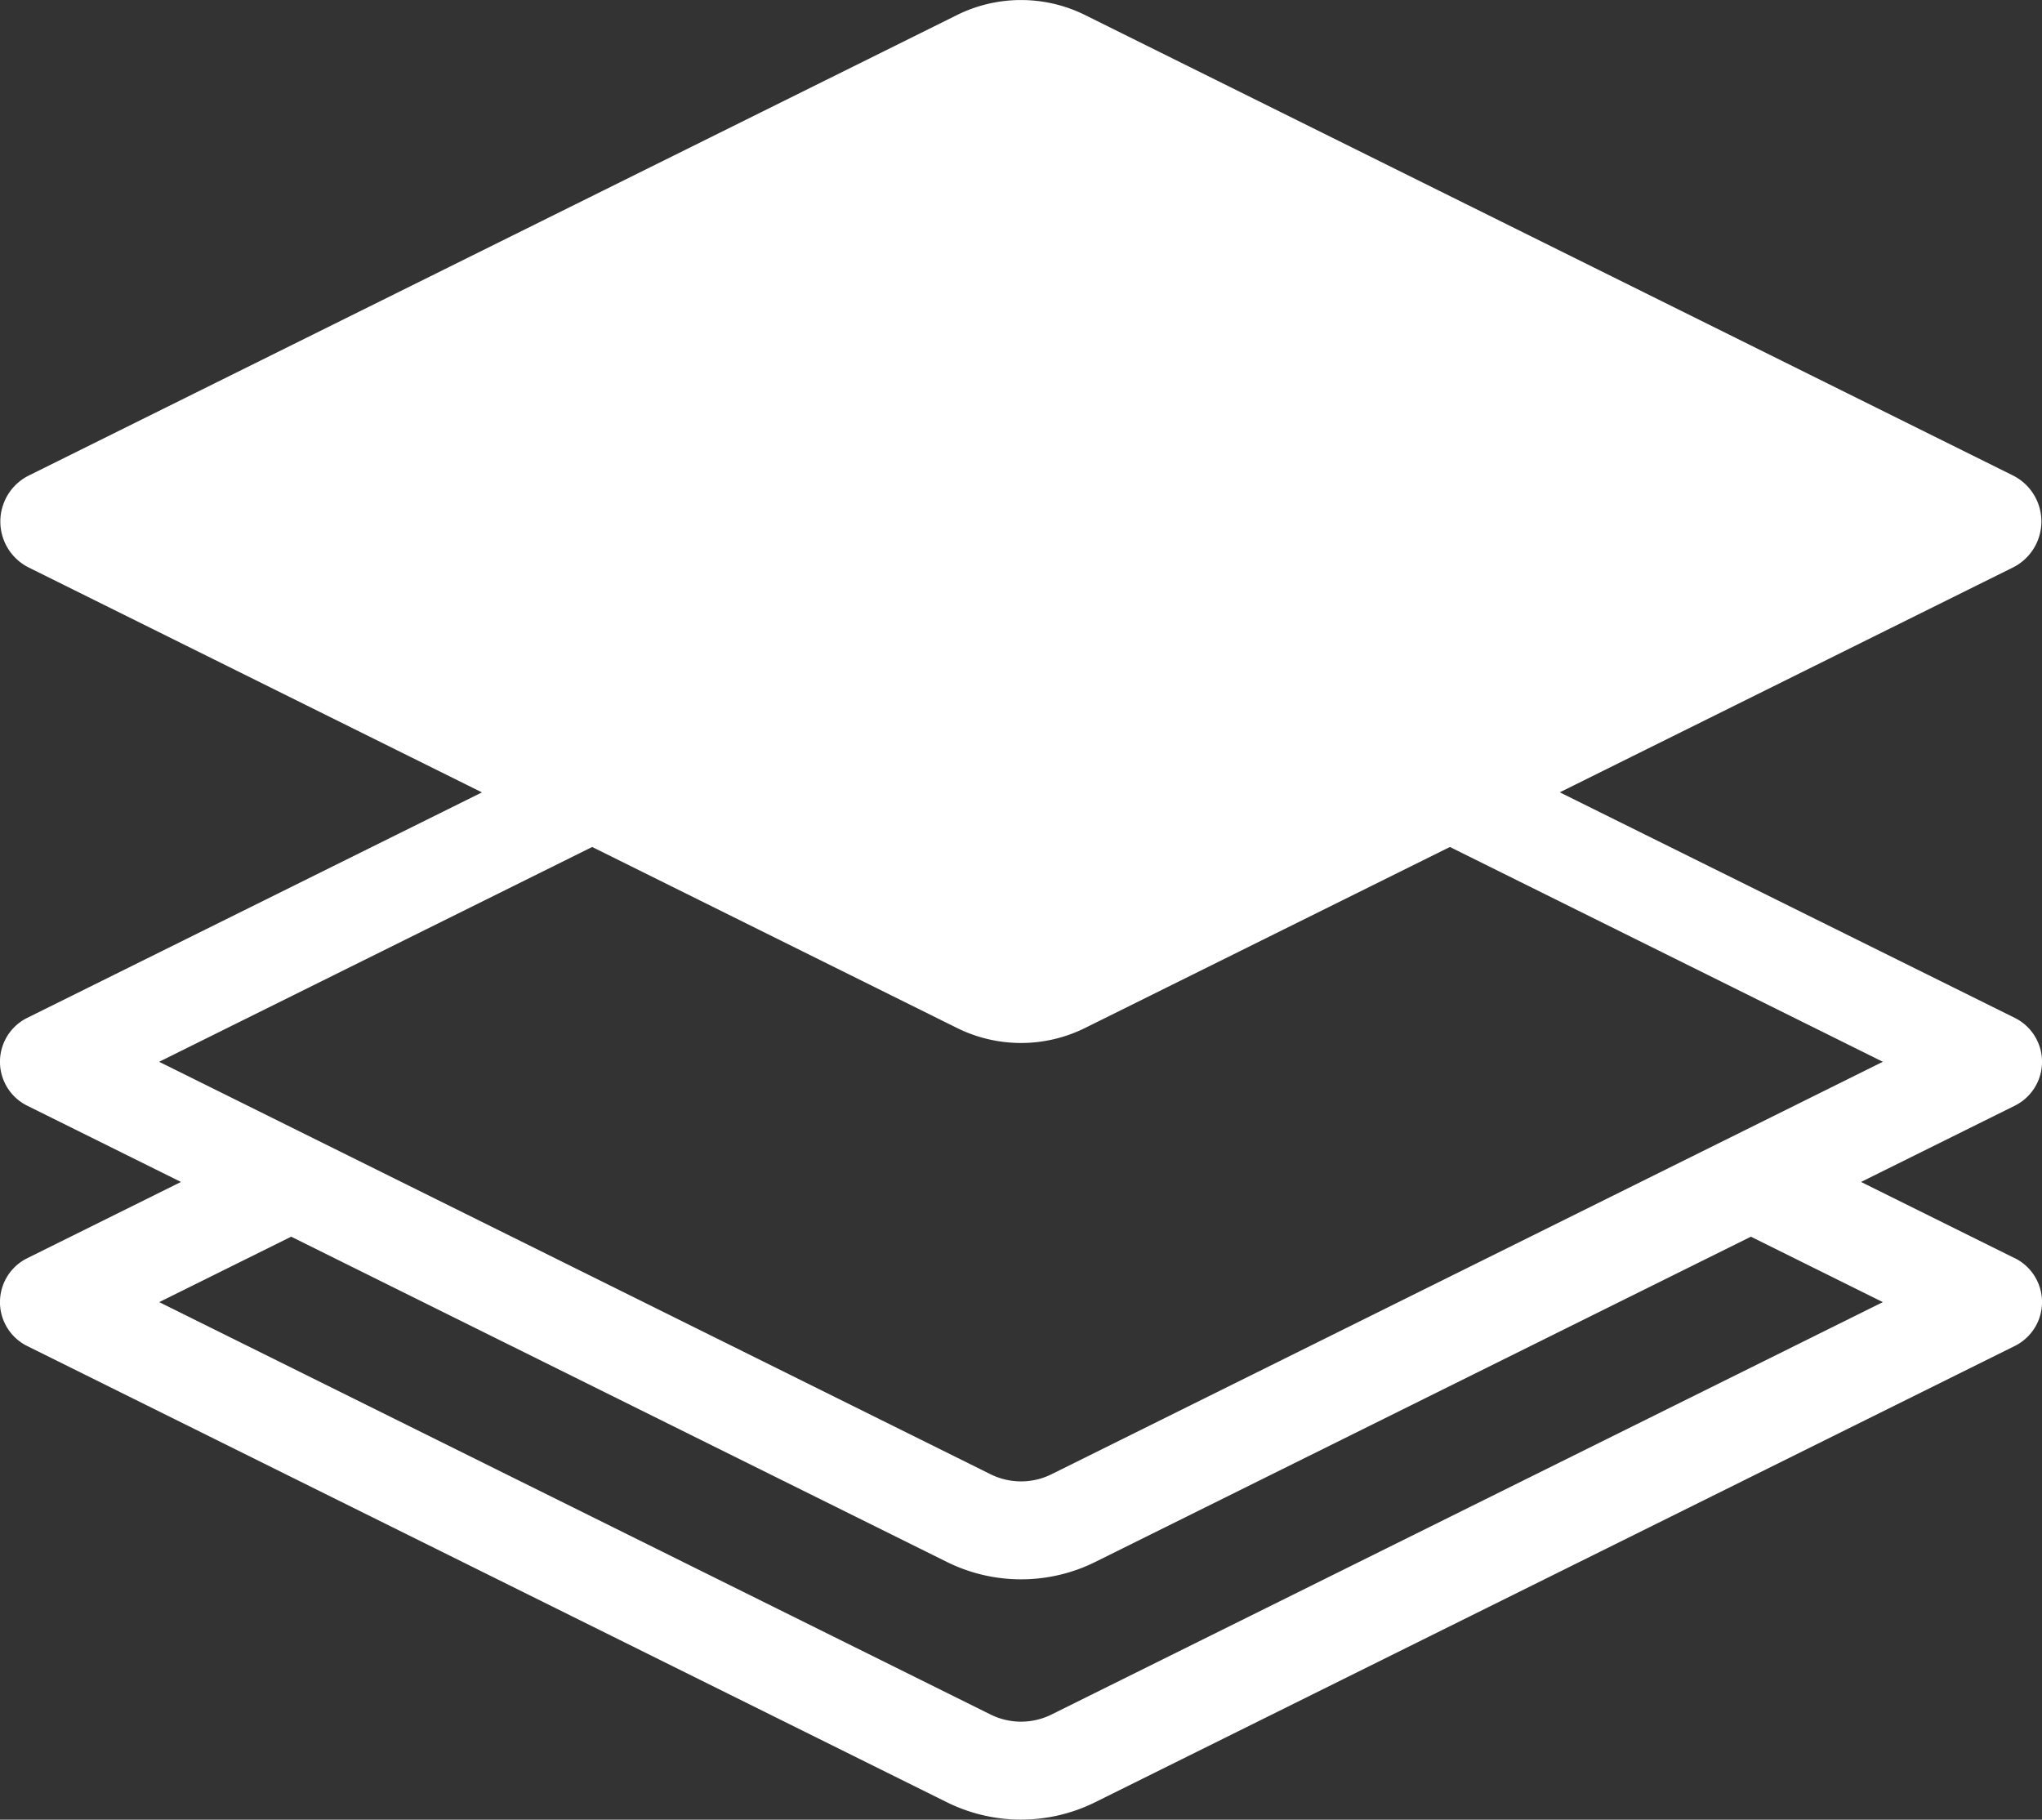 <svg id="Group_2980" data-name="Group 2980" xmlns="http://www.w3.org/2000/svg" xmlns:xlink="http://www.w3.org/1999/xlink" width="29.587" height="26.363" viewBox="0 0 29.587 26.363">
  <rect x="0" y="0" width="29.587" height="26.363" fill="#333333" stroke="none"/>
  <defs>
    <clipPath id="clip-path">
      <rect id="Rectangle_1762" data-name="Rectangle 1762" width="29.587" height="26.363" fill="#fff"/>
    </clipPath>
  </defs>
  <g id="Group_2979" data-name="Group 2979" clip-path="url(#clip-path)">
    <path id="Path_2810" data-name="Path 2810" d="M29.193,18.229l-2.228-1.105,2.228-1.105a.71.71,0,0,0,0-1.272L22.6,11.479l6.563-3.256a.745.745,0,0,0,0-1.336L15.722.218a2.088,2.088,0,0,0-1.856,0L.42,6.888a.745.745,0,0,0,0,1.336l6.563,3.256L.394,14.747a.71.71,0,0,0,0,1.272l2.228,1.105L.394,18.229a.71.71,0,0,0,0,1.272l13.33,6.612a2.42,2.42,0,0,0,2.139,0L29.193,19.5a.71.71,0,0,0,0-1.272M8.58,12.271l5.286,2.622a2.088,2.088,0,0,0,1.856,0l5.286-2.622,6.273,3.112L15.233,21.36a.994.994,0,0,1-.878,0L2.306,15.383Zm6.653,12.57a.994.994,0,0,1-.878,0L2.307,18.865l1.912-.948,9.506,4.715a2.422,2.422,0,0,0,1.882.109,2.349,2.349,0,0,0,.257-.109l9.505-4.715,1.912.948Z" fill="#fff"/>
  </g>
</svg>
